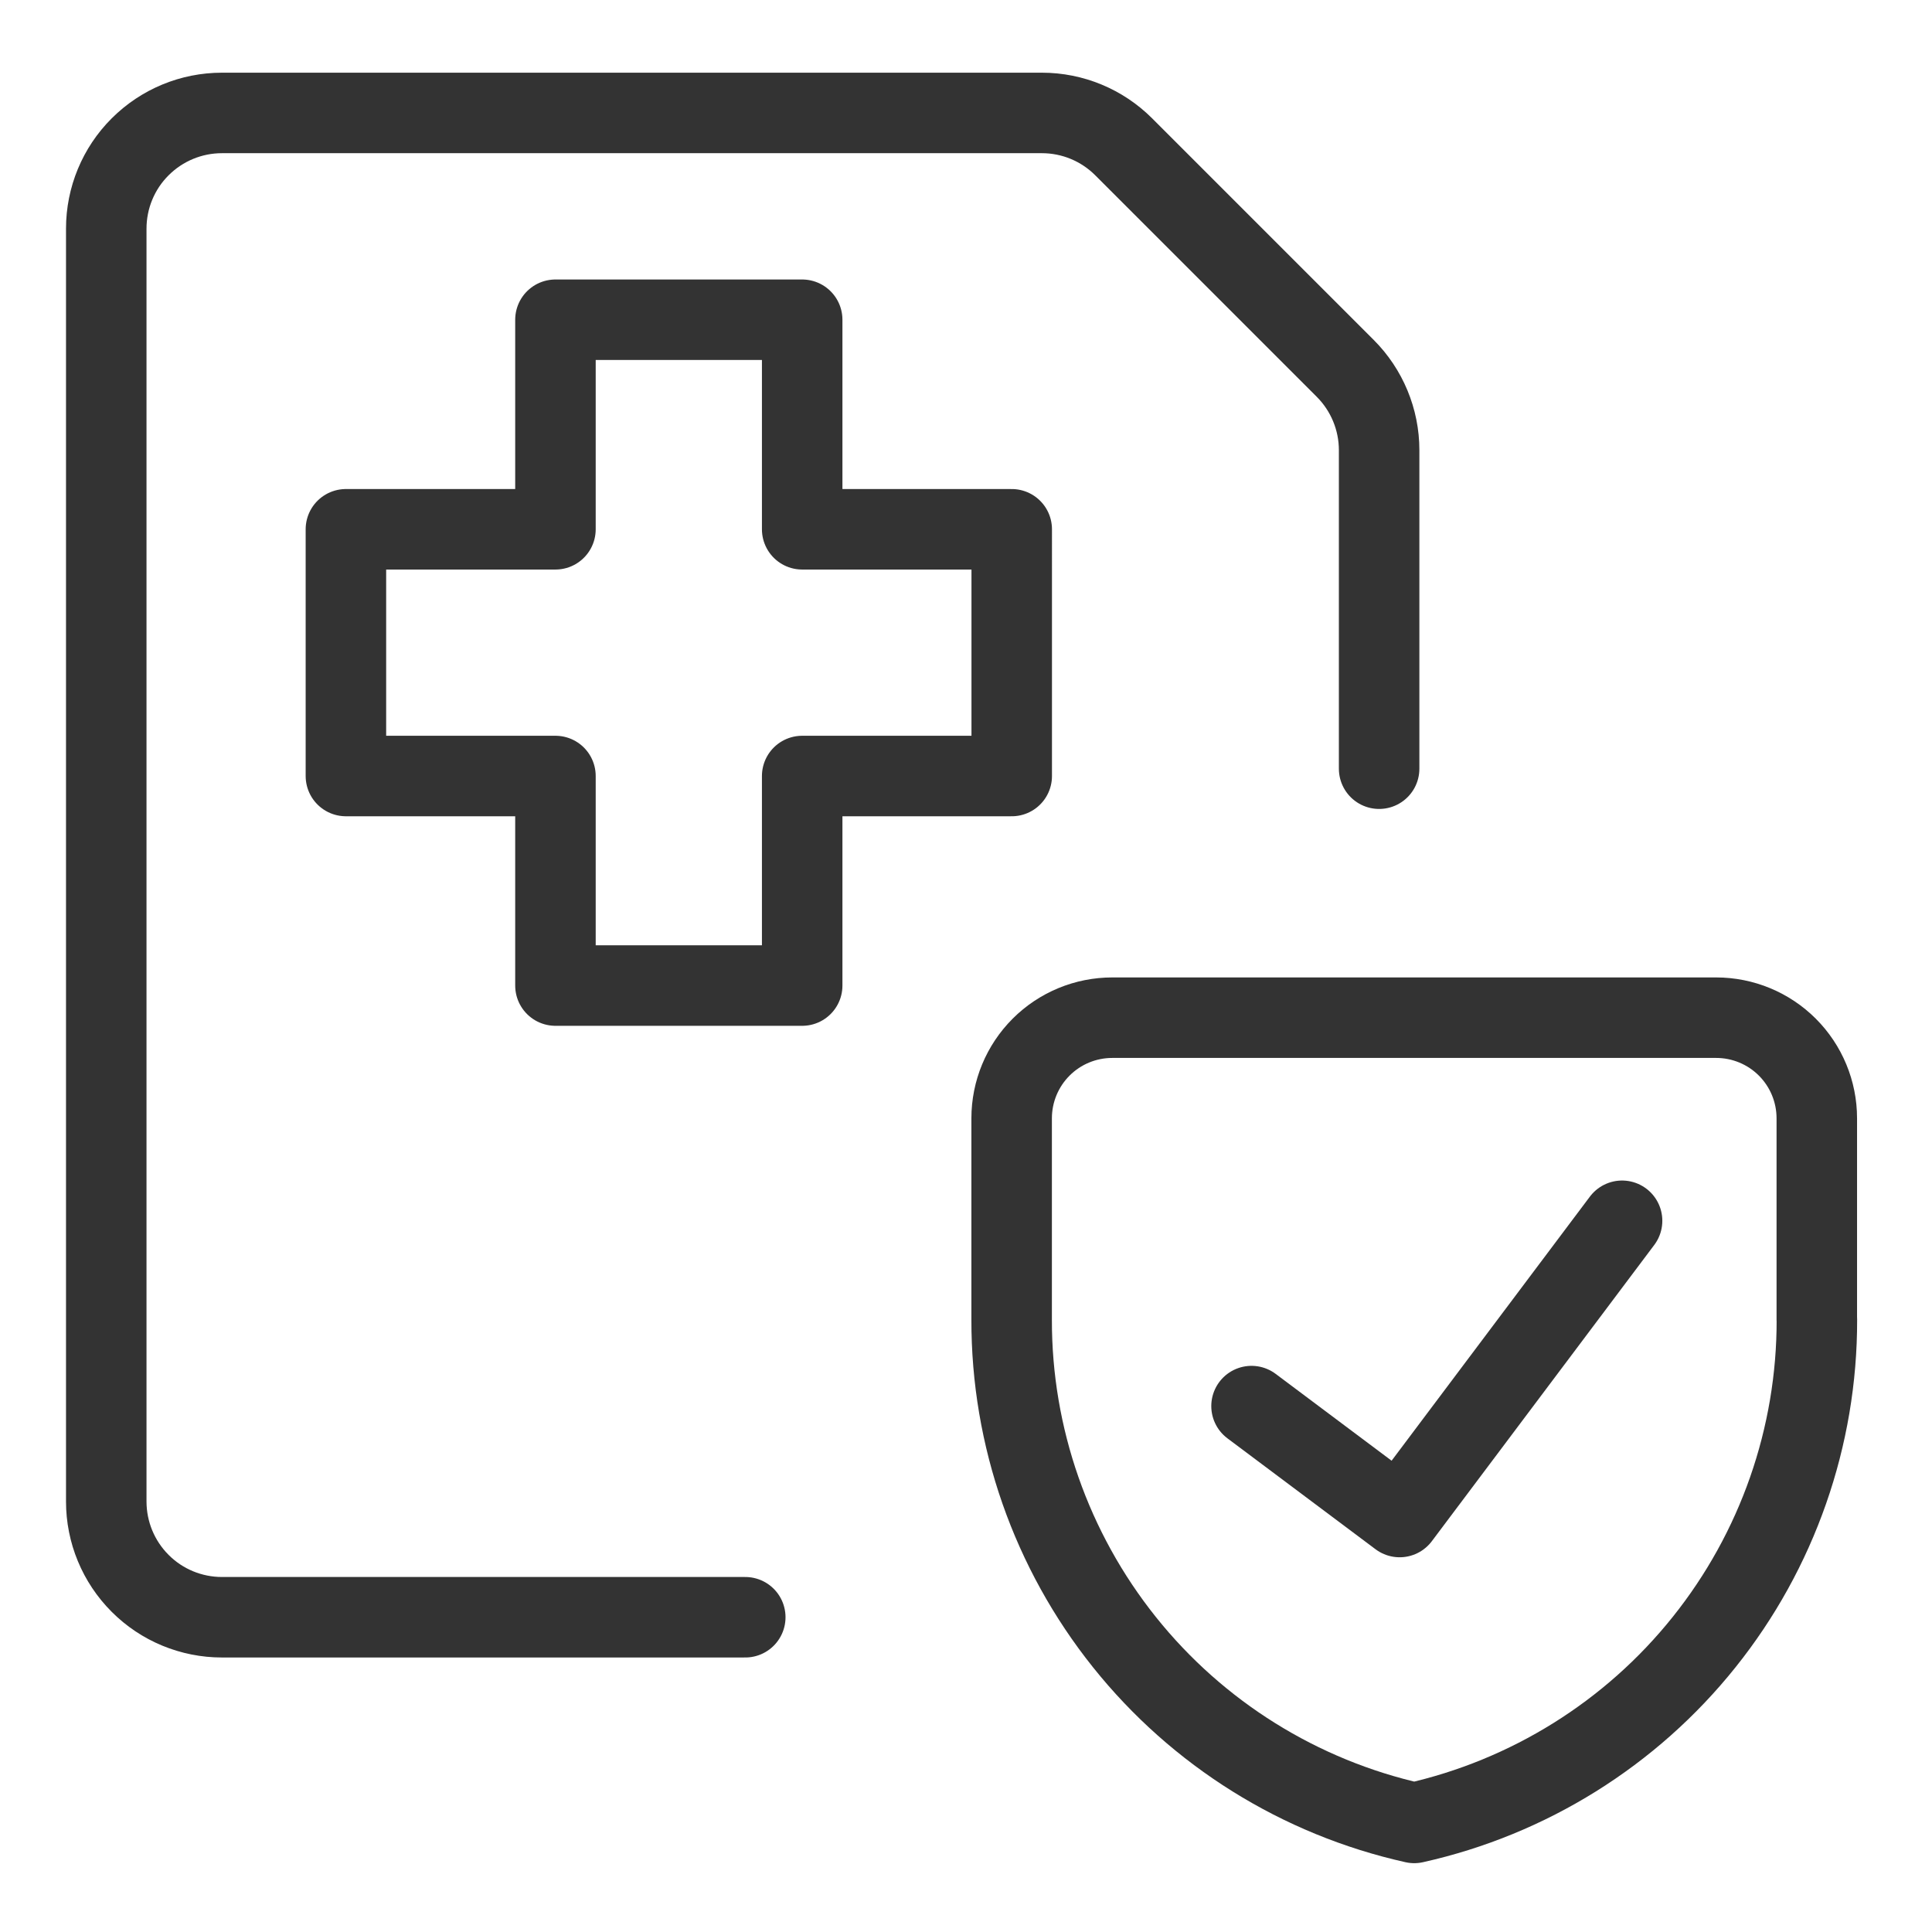 <svg xmlns="http://www.w3.org/2000/svg" fill="none" viewBox="-0.5 -0.5 24 24" id="Insurance-Document--Streamline-Ultimate.svg" height="24" width="24"><desc>Insurance Document Streamline Icon: https://streamlinehq.com</desc><path stroke="#333333" stroke-linecap="round" stroke-linejoin="round" d="M9.465 3.472H6.4l-0 2.603H3.797v3.065h2.603l0 2.603h3.065V9.14h2.603V6.075H9.465V3.472Z" stroke-width="1"></path><path stroke="#333333" stroke-linecap="round" stroke-linejoin="round" d="M8.758 19.59H2.257c-0.381 0 -0.747 -0.151 -1.016 -0.421 -0.27 -0.27 -0.421 -0.635 -0.421 -1.017V2.34c0 -0.381 0.151 -0.747 0.421 -1.016 0.27 -0.27 0.635 -0.421 1.016 -0.421H12.443c0.381 0 0.746 0.151 1.016 0.421l2.752 2.752c0.269 0.269 0.421 0.635 0.421 1.016v3.957" stroke-width="1"></path><path stroke="#333333" stroke-linecap="round" stroke-linejoin="round" d="M22.07 15.893c0.003 1.456 -0.491 2.869 -1.401 4.006 -0.909 1.137 -2.18 1.929 -3.601 2.246 -1.421 -0.317 -2.691 -1.109 -3.6 -2.246 -0.909 -1.137 -1.404 -2.55 -1.401 -4.006v-2.501c0 -0.332 0.132 -0.65 0.366 -0.884 0.235 -0.235 0.553 -0.366 0.884 -0.366h7.502c0.332 0 0.65 0.132 0.884 0.366 0.234 0.234 0.366 0.552 0.366 0.884v2.501Z" stroke-width="1"></path><path stroke="#333333" stroke-linecap="round" stroke-linejoin="round" d="m19.65 14.665 -2.763 3.68 -1.84 -1.378" stroke-width="1"></path></svg>